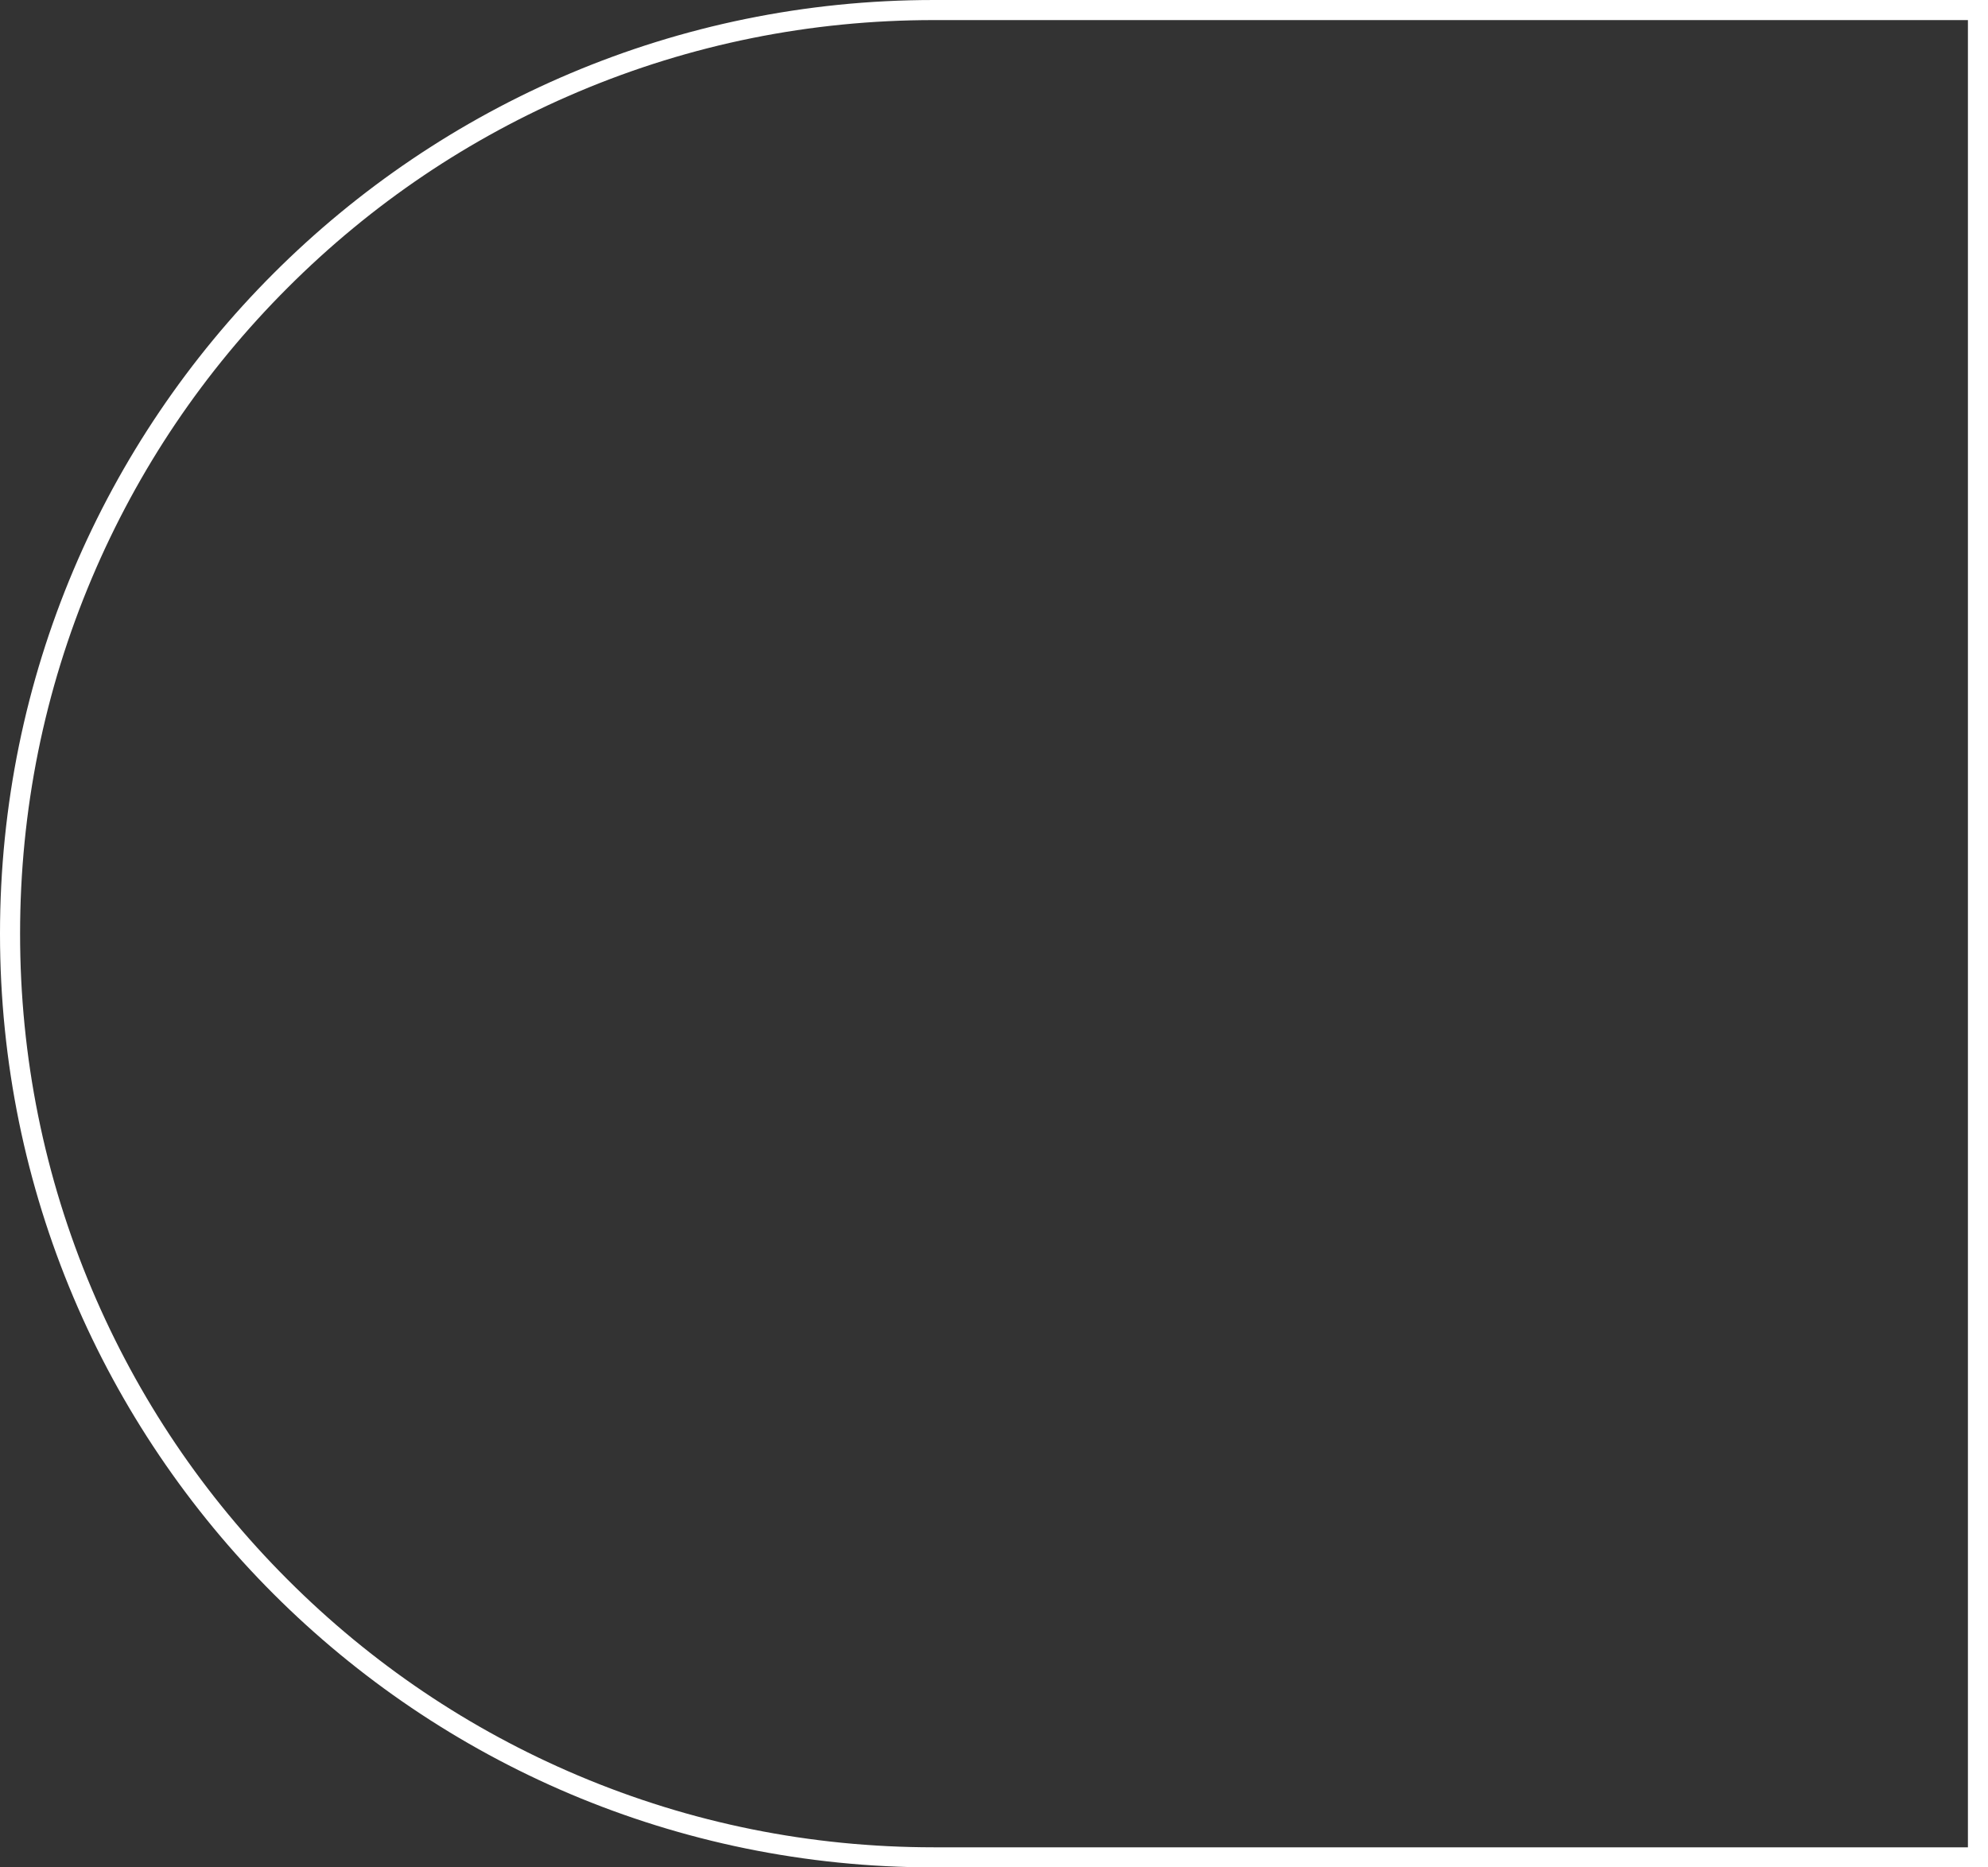 <?xml version="1.0" encoding="UTF-8"?><svg id="Layer_2" xmlns="http://www.w3.org/2000/svg" viewBox="0 0 396 372"><rect x="0" y="0" width="396" height="372" fill="#333333" stroke="none"/><defs><style>.cls-1{fill:#fff;}</style></defs><g id="Layer_10"><path class="cls-1" d="m392,4v364h-206c-24.57,0-48.41-4.81-70.84-14.3-21.67-9.17-41.14-22.29-57.85-39.01-16.72-16.72-29.84-36.18-39.01-57.85-9.49-22.44-14.3-46.27-14.3-70.84s4.81-48.41,14.3-70.84c9.17-21.67,22.29-41.14,39.01-57.85,16.72-16.72,36.18-29.84,57.85-39.01,22.44-9.49,46.27-14.3,70.84-14.3h206m4-4h-210C83.27,0,0,83.27,0,186s83.27,186,186,186h210V0h0Z"/></g></svg>